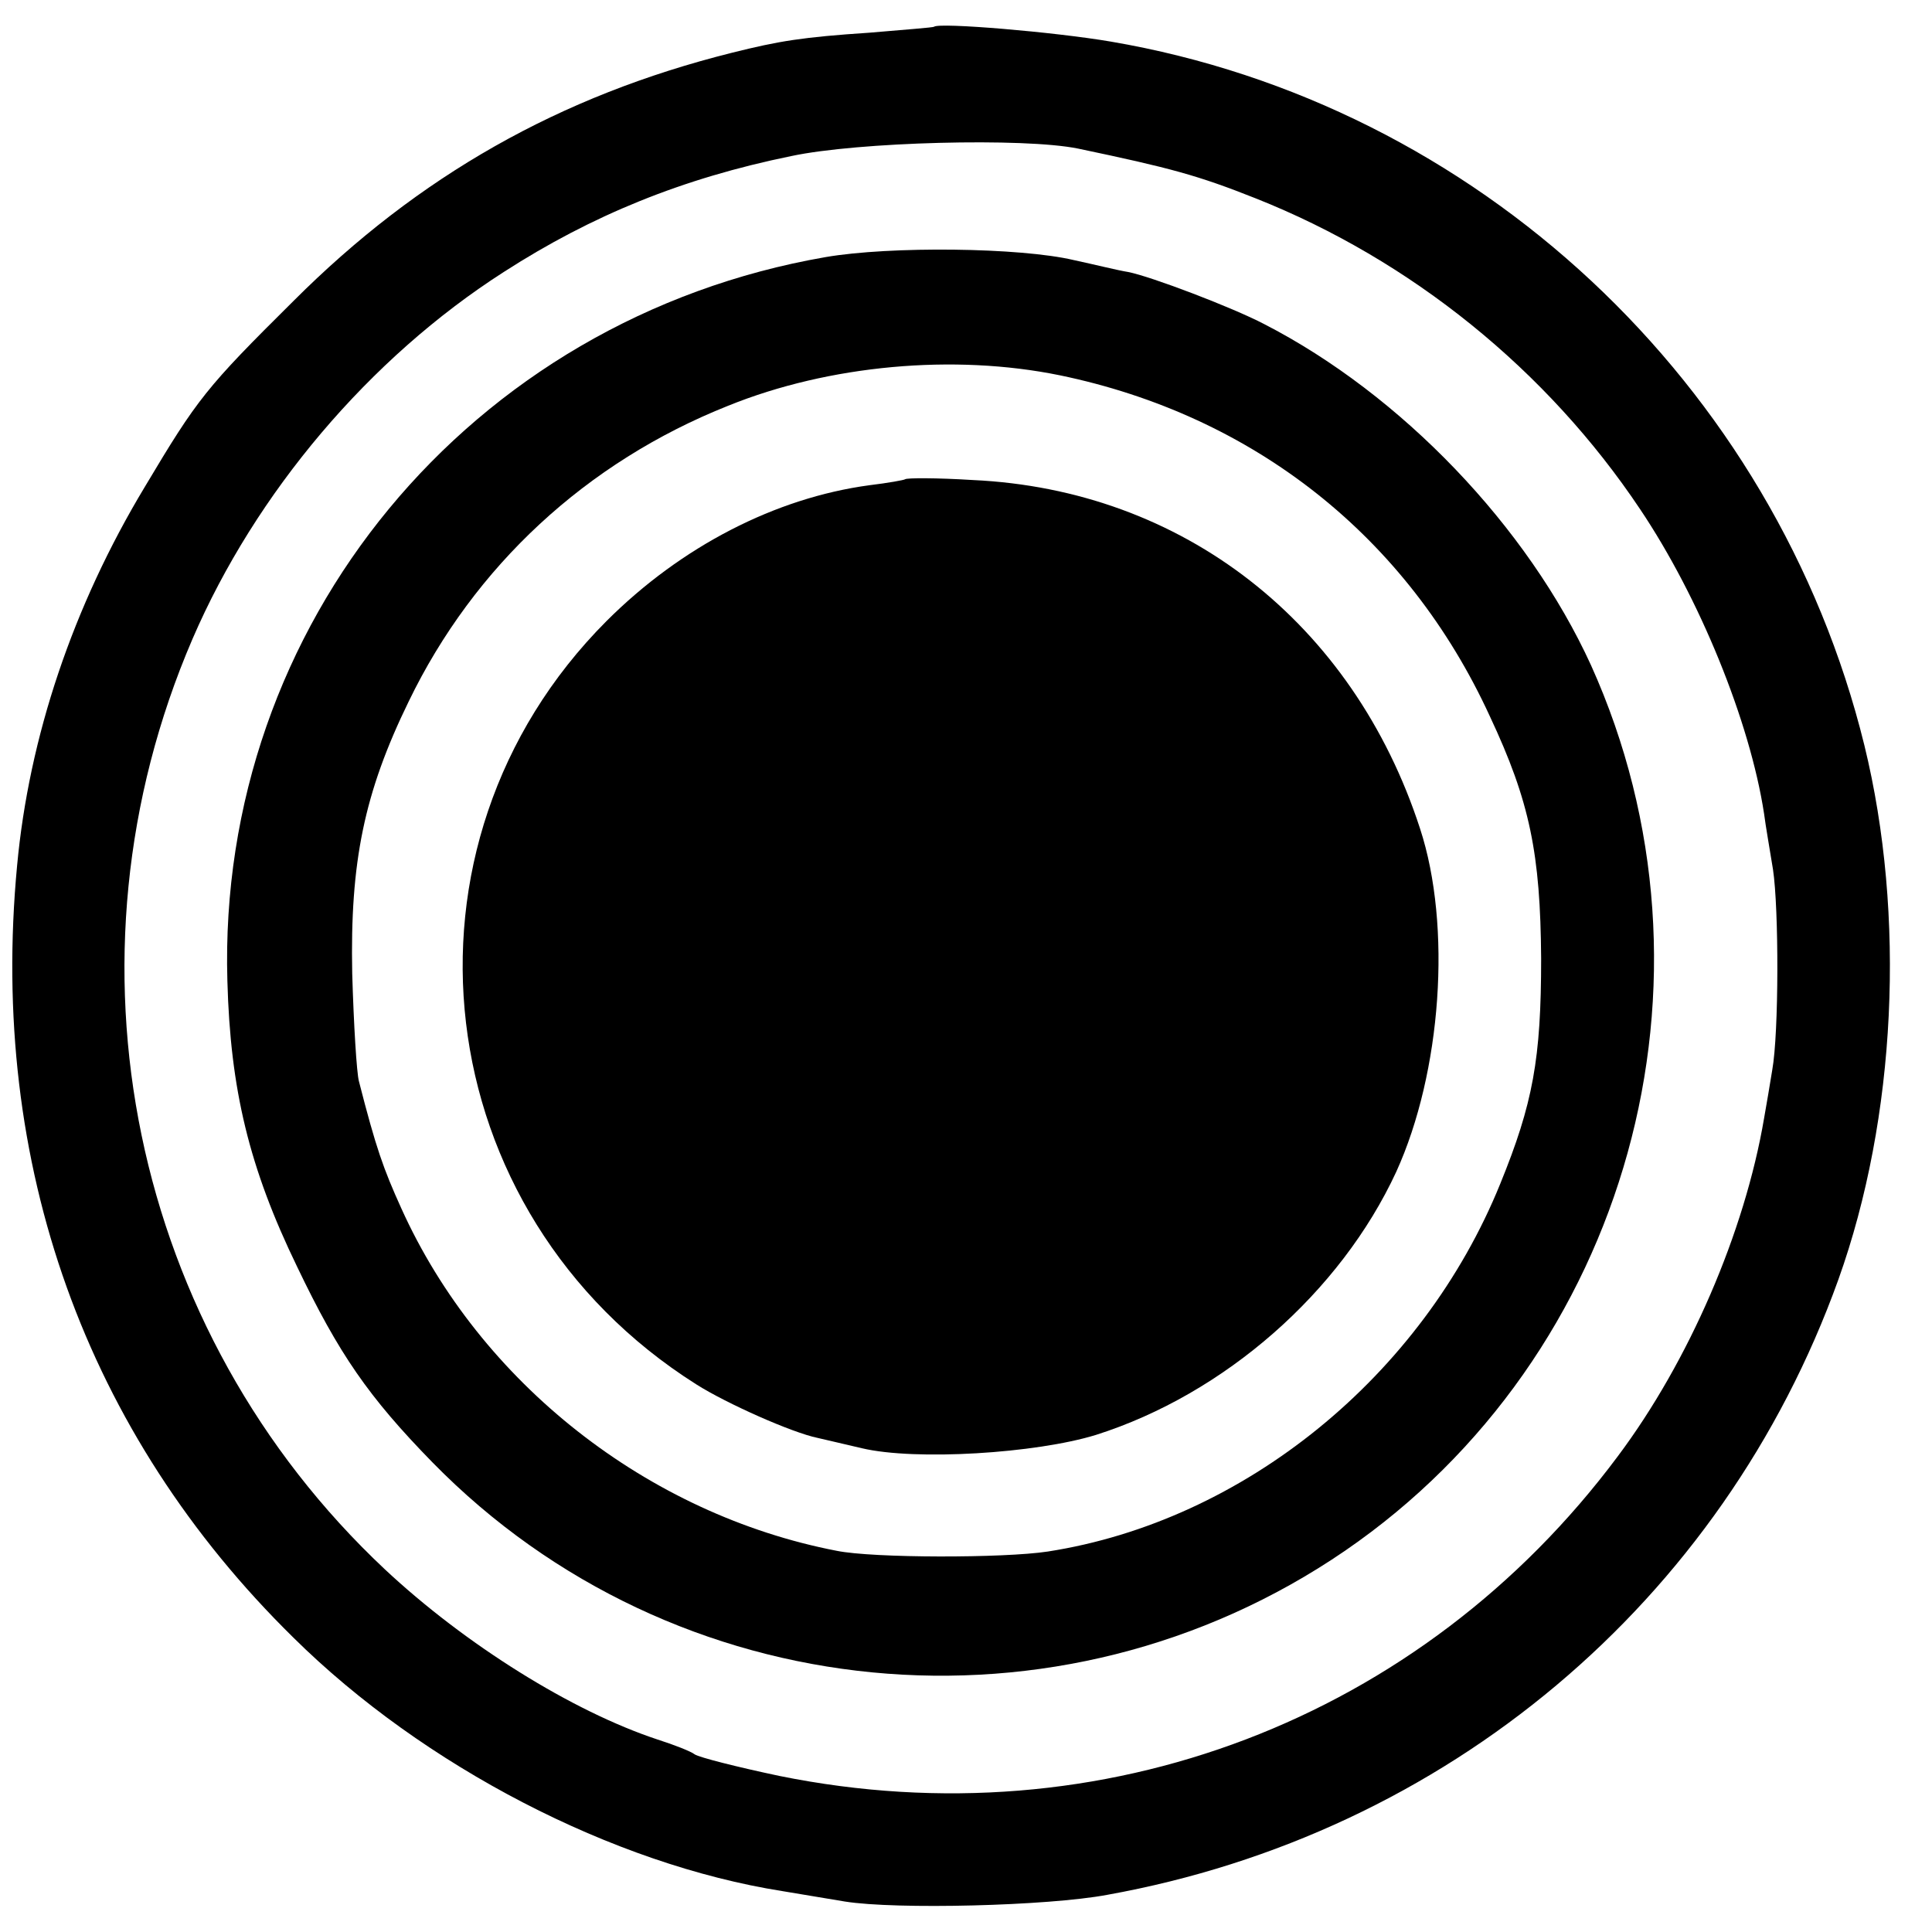 <?xml version="1.0" standalone="no"?>
<!DOCTYPE svg PUBLIC "-//W3C//DTD SVG 20010904//EN"
 "http://www.w3.org/TR/2001/REC-SVG-20010904/DTD/svg10.dtd">
<svg version="1.0" xmlns="http://www.w3.org/2000/svg"
 width="260pt" height="260pt" viewBox="0 0 260 260"
 preserveAspectRatio="xMidYMid meet">
<g transform="translate(0,260) scale(0.1,-0.1)"
fill="#000000" stroke="none">
<path d="M1257 2564 c-1 -1 -40 -4 -87 -8 -90 -6 -121 -11 -185 -27 -232 -58
-422 -166 -590 -334 -118 -117 -129 -131 -200 -250 -97 -161 -156 -337 -172
-510 -38 -402 92 -764 372 -1039 175 -173 430 -305 658 -341 17 -3 55 -9 84
-14 69 -11 273 -6 353 9 456 82 828 394 984 828 78 218 91 490 35 719 -120
488 -522 863 -1014 947 -76 13 -231 26 -238 20z m194 -164 c124 -26 161 -36
239 -67 209 -83 392 -231 517 -418 80 -119 148 -286 167 -410 2 -16 8 -50 12
-75 8 -53 8 -220 -1 -270 -3 -19 -8 -48 -11 -65 -26 -153 -101 -327 -197 -455
-264 -354 -694 -518 -1128 -430 -57 12 -108 25 -114 29 -5 4 -28 13 -50 20
-115 38 -259 128 -367 229 -342 321 -445 820 -259 1252 85 197 238 378 419
494 118 76 240 126 387 156 89 19 313 25 386 10z"/>
<path d="M1111 2254 c-479 -83 -819 -495 -805 -974 4 -146 29 -251 94 -385 56
-117 96 -175 182 -263 325 -332 844 -382 1228 -119 382 262 522 769 331 1192
-85 186 -255 364 -440 459 -42 22 -152 64 -183 70 -13 2 -45 10 -73 16 -72 17
-247 19 -334 4z m315 -159 c261 -54 468 -217 579 -459 54 -115 68 -185 69
-326 0 -135 -11 -195 -55 -303 -105 -259 -345 -454 -609 -495 -59 -9 -235 -9
-284 1 -254 49 -480 226 -586 461 -24 53 -34 81 -57 171 -3 11 -7 76 -9 145
-3 150 16 243 76 366 88 182 239 322 430 398 136 55 304 70 446 41z"/>
<path d="M1218 1955 c-1 -1 -23 -5 -48 -8 -126 -17 -253 -82 -354 -183 -301
-302 -243 -797 121 -1027 41 -26 129 -65 163 -72 8 -2 35 -8 60 -14 72 -17
234 -7 315 18 173 55 329 192 404 354 61 134 75 331 32 462 -90 277 -319 456
-602 469 -48 3 -89 3 -91 1z"/>
</g>
</svg>
